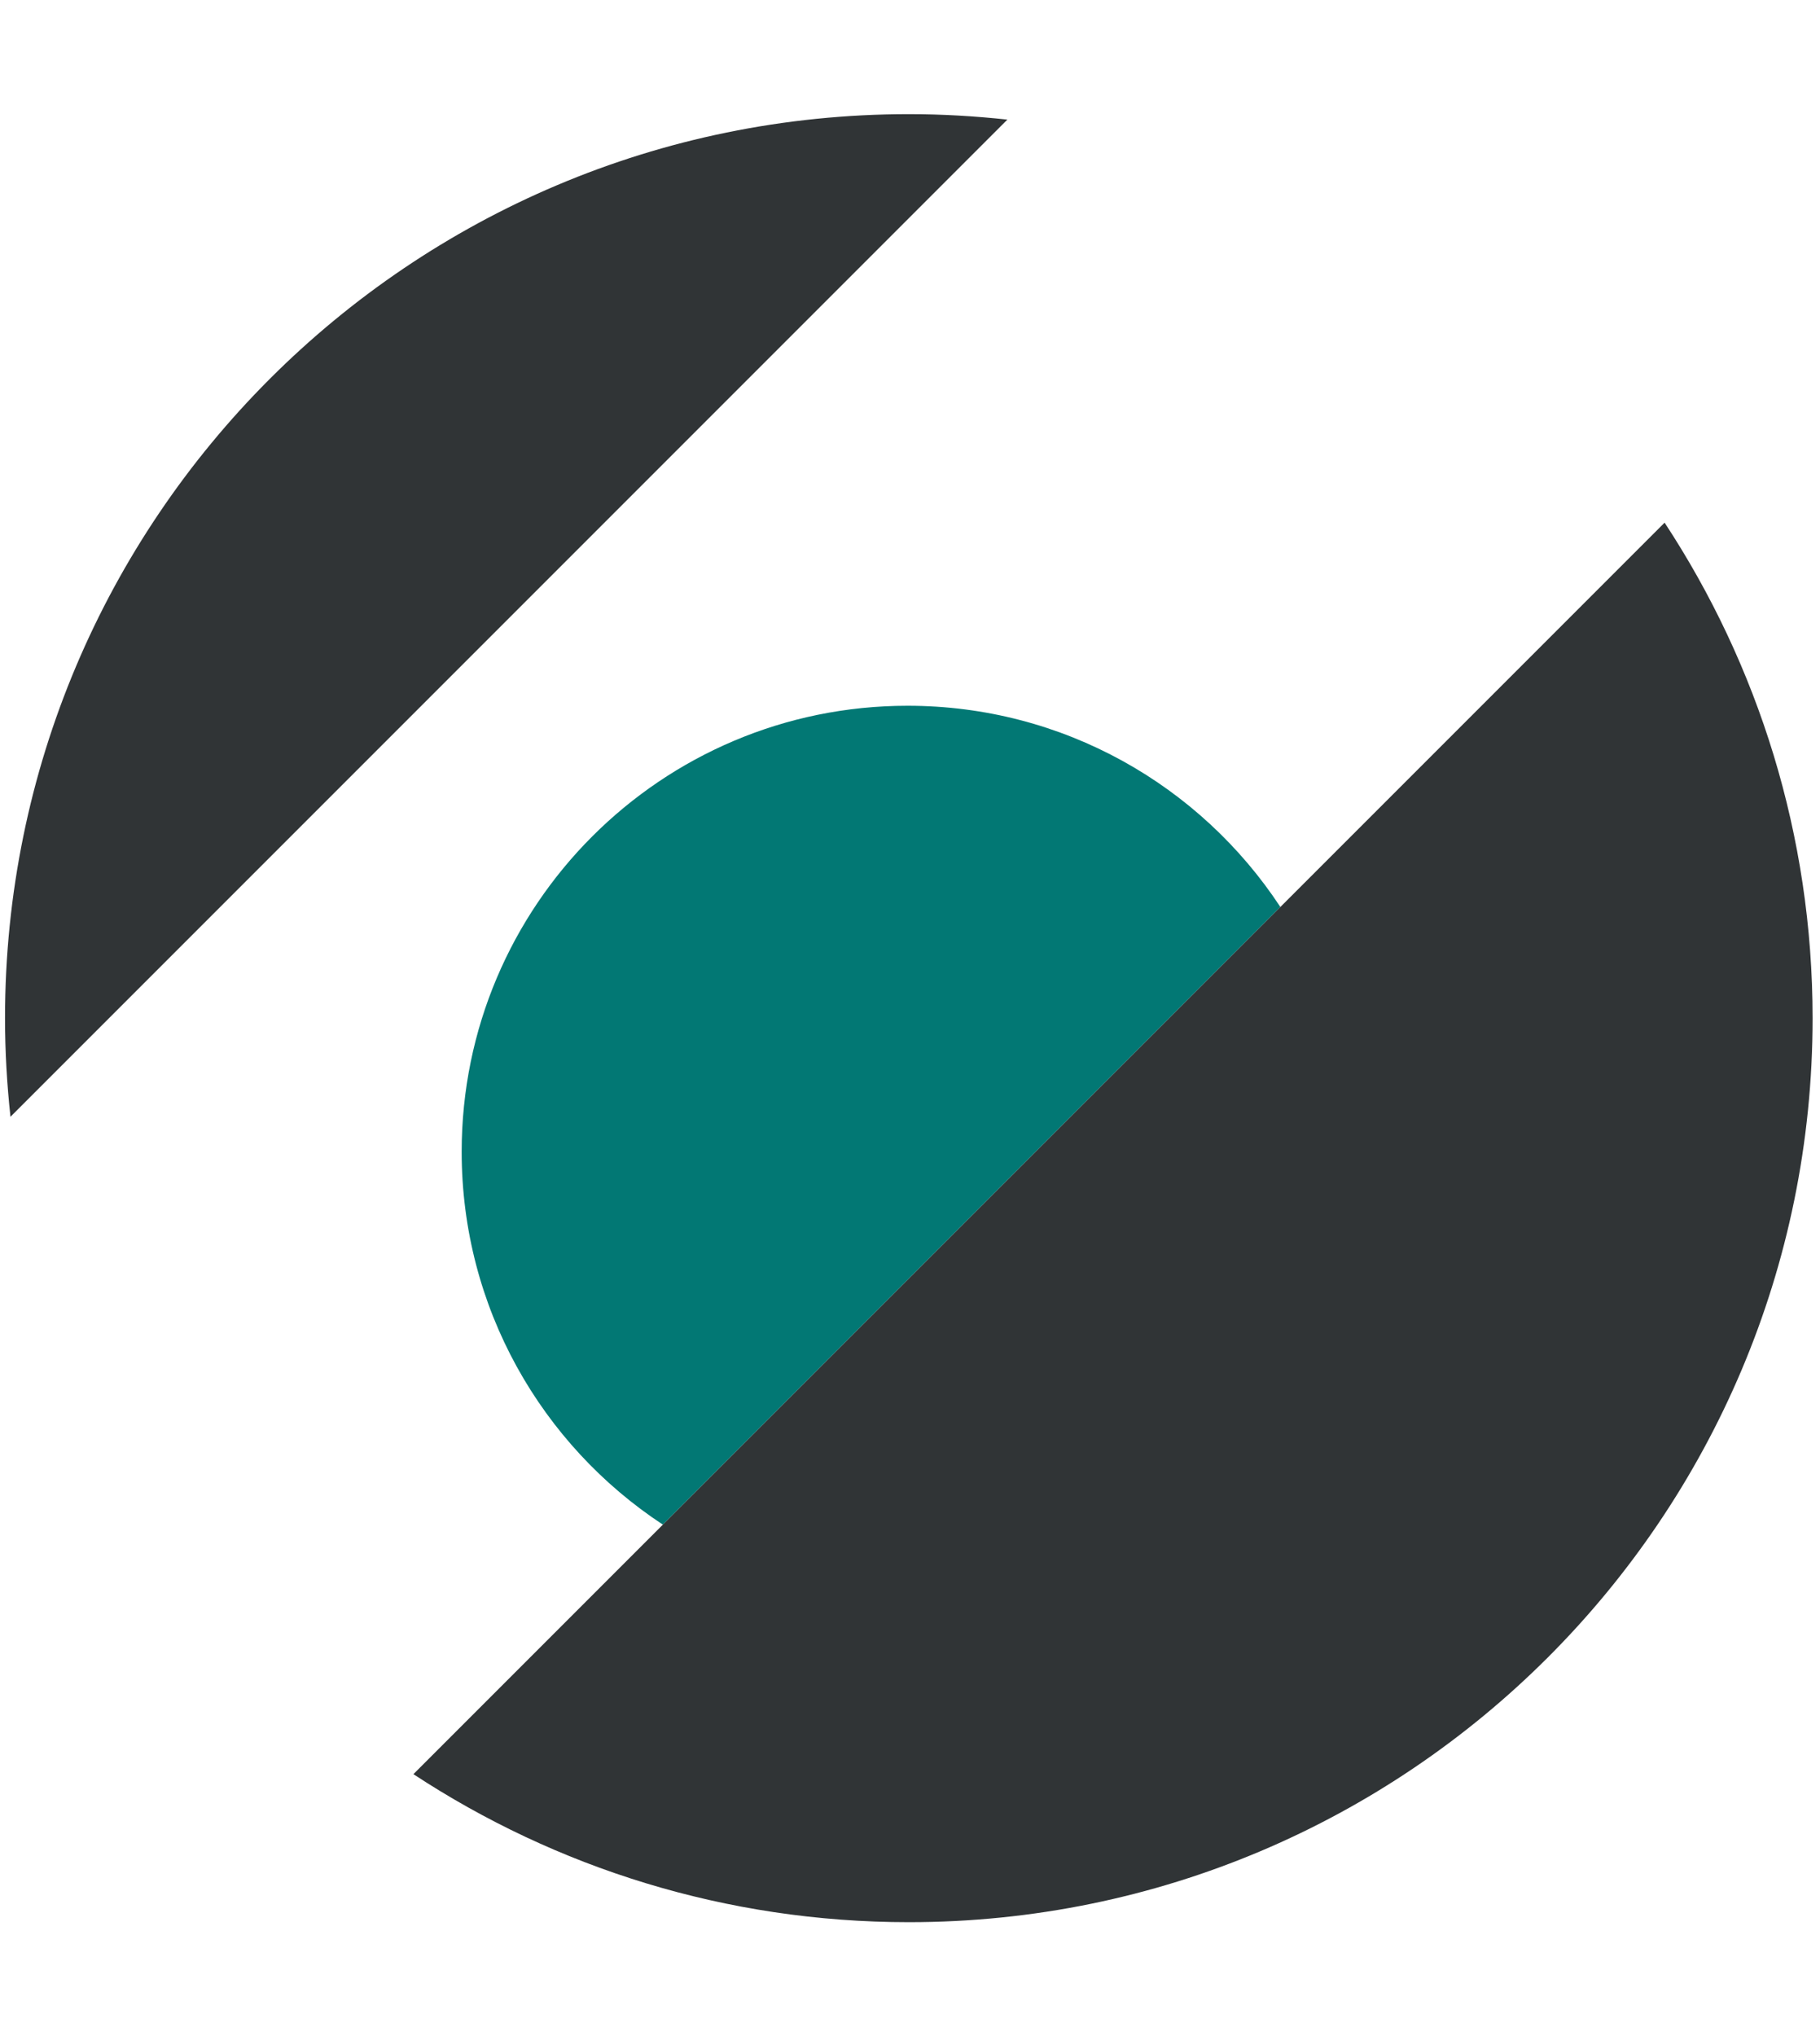 <?xml version="1.0" encoding="UTF-8"?>
<svg id="uuid-e0579f47-3fda-4ab1-b409-a65250248253" data-name="Layer 7" xmlns="http://www.w3.org/2000/svg" width="4328.29" height="4841.56" viewBox="0 0 4328.29 4841.56">
  <defs>
    <style>
      .uuid-245fc8aa-658d-4705-9cbb-d098ed295453 {
        fill: #303436;
      }

      .uuid-22d8d22d-c774-475a-88a3-1cf7c329a108 {
        fill: #027874;
      }
    </style>
  </defs>
  <g id="uuid-f02ae66e-ef0b-49dd-ab46-8265661c6b2b" data-name="Bildmarke">
    <path class="uuid-245fc8aa-658d-4705-9cbb-d098ed295453" d="m2395.72,284.38c-77.02-8.36-155.16-12.95-234.4-12.95C974.25,271.42,11.95,1233.73,11.95,2420.79c0,79.24,4.6,157.38,12.95,234.4L2395.72,284.38Z"/>
    <path class="uuid-22d8d22d-c774-475a-88a3-1cf7c329a108" d="m3044.92,2156.43l-1468.51,1468.51c-288.2-189.5-478.47-515.79-478.47-886.54,0-585.65,474.76-1060.41,1060.41-1060.41,370.72,0,697.01,190.24,886.58,478.44Z"/>
    <path class="uuid-245fc8aa-658d-4705-9cbb-d098ed295453" d="m4310.69,2420.8c0,1187.06-962.31,2149.34-2149.37,2149.34-435.13,0-839.75-129.69-1178.17-351.94L3958.71,1242.63c222.28,338.38,351.98,743.04,351.98,1178.17Z"/>
  </g>
</svg>
